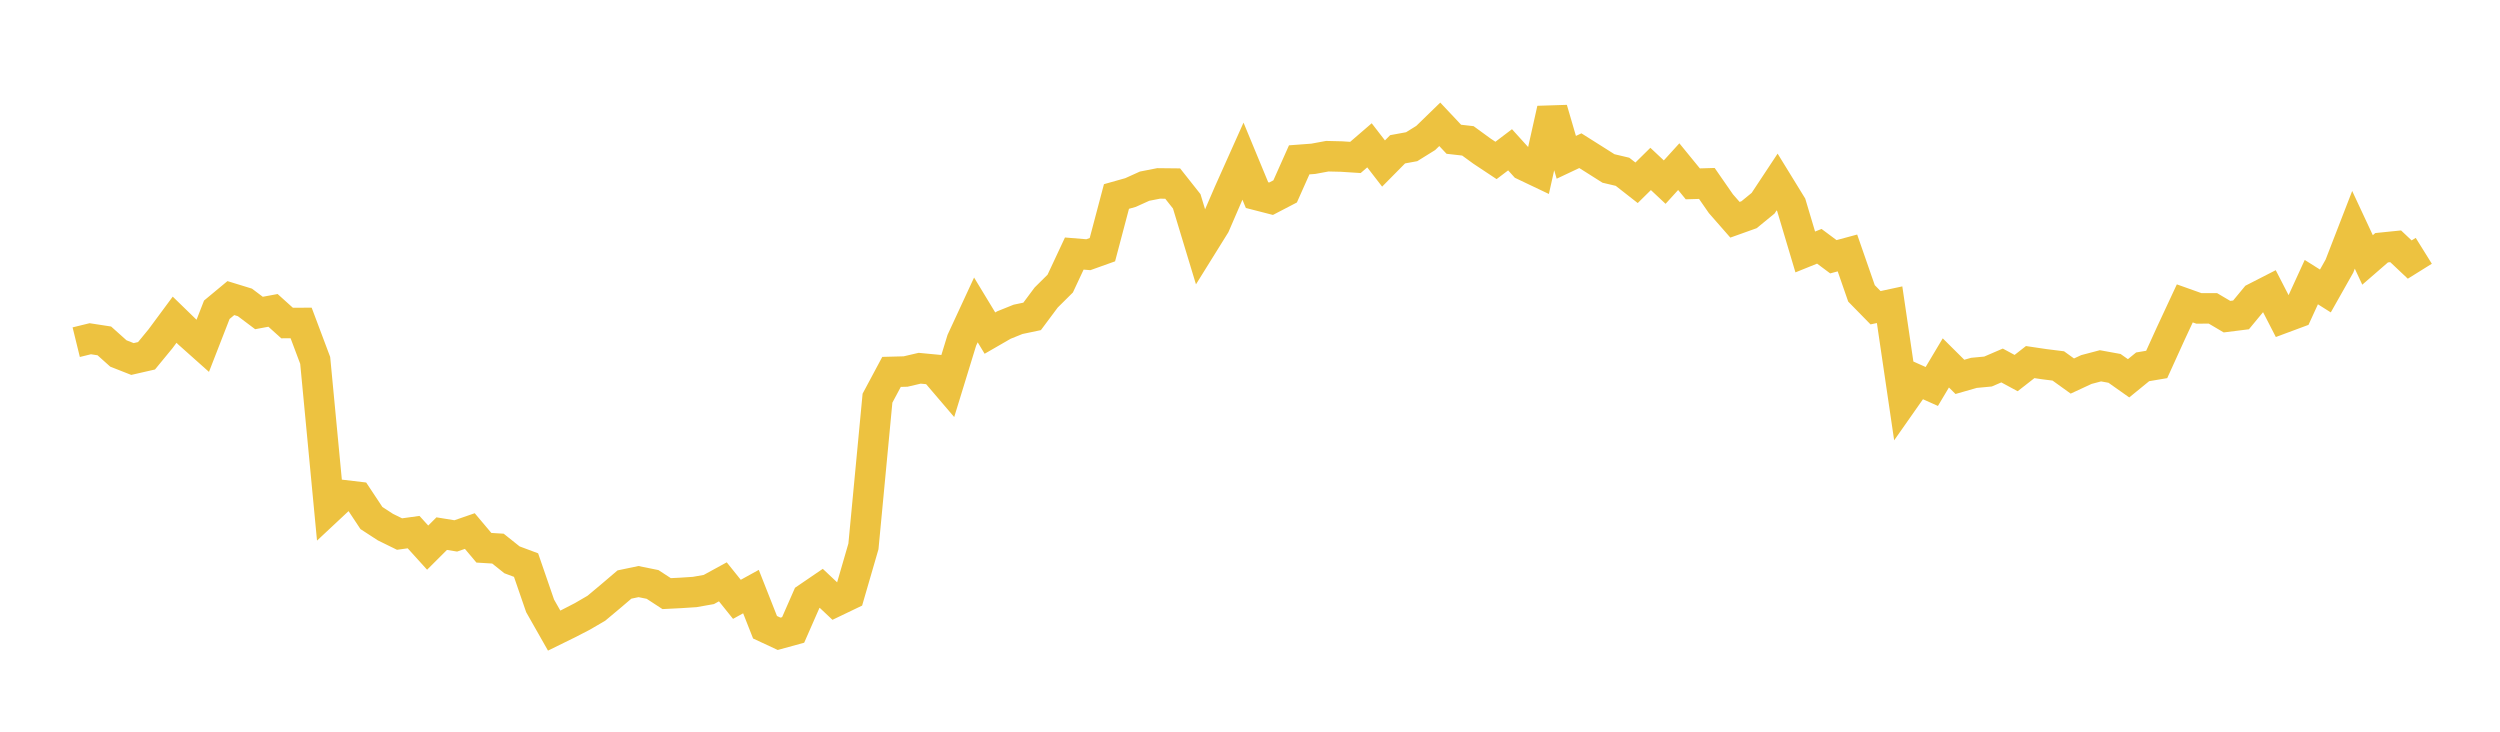 <svg width="164" height="48" xmlns="http://www.w3.org/2000/svg" xmlns:xlink="http://www.w3.org/1999/xlink"><path fill="none" stroke="rgb(237,194,64)" stroke-width="2" d="M5,22.447L5.922,22.221L6.844,22.363L7.766,23.188L8.689,23.551L9.611,23.34L10.533,22.219L11.455,20.973L12.377,21.869L13.299,22.691L14.222,20.321L15.144,19.555L16.066,19.838L16.988,20.532L17.91,20.361L18.832,21.191L19.754,21.186L20.677,23.643L21.599,33.344L22.521,32.482L23.443,32.591L24.365,33.982L25.287,34.581L26.21,35.034L27.132,34.907L28.054,35.925L28.976,35.006L29.898,35.156L30.82,34.837L31.743,35.933L32.665,35.989L33.587,36.725L34.509,37.069L35.431,39.744L36.353,41.368L37.275,40.915L38.198,40.439L39.12,39.902L40.042,39.131L40.964,38.345L41.886,38.152L42.808,38.339L43.731,38.941L44.653,38.895L45.575,38.835L46.497,38.672L47.419,38.168L48.341,39.316L49.263,38.808L50.186,41.147L51.108,41.577L52.03,41.324L52.952,39.223L53.874,38.594L54.796,39.462L55.719,39.019L56.641,35.844L57.563,26.12L58.485,24.396L59.407,24.372L60.329,24.157L61.251,24.244L62.174,25.325L63.096,22.322L64.018,20.331L64.94,21.852L65.862,21.32L66.784,20.949L67.707,20.755L68.629,19.518L69.551,18.603L70.473,16.633L71.395,16.709L72.317,16.379L73.24,12.89L74.162,12.63L75.084,12.213L76.006,12.032L76.928,12.042L77.85,13.208L78.772,16.25L79.695,14.766L80.617,12.632L81.539,10.572L82.461,12.799L83.383,13.036L84.305,12.556L85.228,10.486L86.15,10.417L87.072,10.247L87.994,10.269L88.916,10.328L89.838,9.533L90.76,10.727L91.683,9.793L92.605,9.624L93.527,9.051L94.449,8.155L95.371,9.136L96.293,9.24L97.216,9.913L98.138,10.525L99.06,9.826L99.982,10.844L100.904,11.283L101.826,7.158L102.749,10.32L103.671,9.885L104.593,10.467L105.515,11.051L106.437,11.269L107.359,11.991L108.281,11.082L109.204,11.947L110.126,10.932L111.048,12.061L111.97,12.034L112.892,13.364L113.814,14.416L114.737,14.086L115.659,13.332L116.581,11.938L117.503,13.438L118.425,16.529L119.347,16.156L120.269,16.843L121.192,16.594L122.114,19.246L123.036,20.187L123.958,19.989L124.88,26.254L125.802,24.939L126.725,25.353L127.647,23.807L128.569,24.723L129.491,24.459L130.413,24.373L131.335,23.976L132.257,24.474L133.18,23.753L134.102,23.89L135.024,24.005L135.946,24.668L136.868,24.24L137.79,23.997L138.713,24.165L139.635,24.816L140.557,24.064L141.479,23.908L142.401,21.88L143.323,19.902L144.246,20.231L145.168,20.229L146.09,20.773L147.012,20.657L147.934,19.541L148.856,19.069L149.778,20.861L150.701,20.518L151.623,18.507L152.545,19.088L153.467,17.456L154.389,15.076L155.311,17.052L156.234,16.251L157.156,16.157L158.078,17.027L159,16.453"></path></svg>